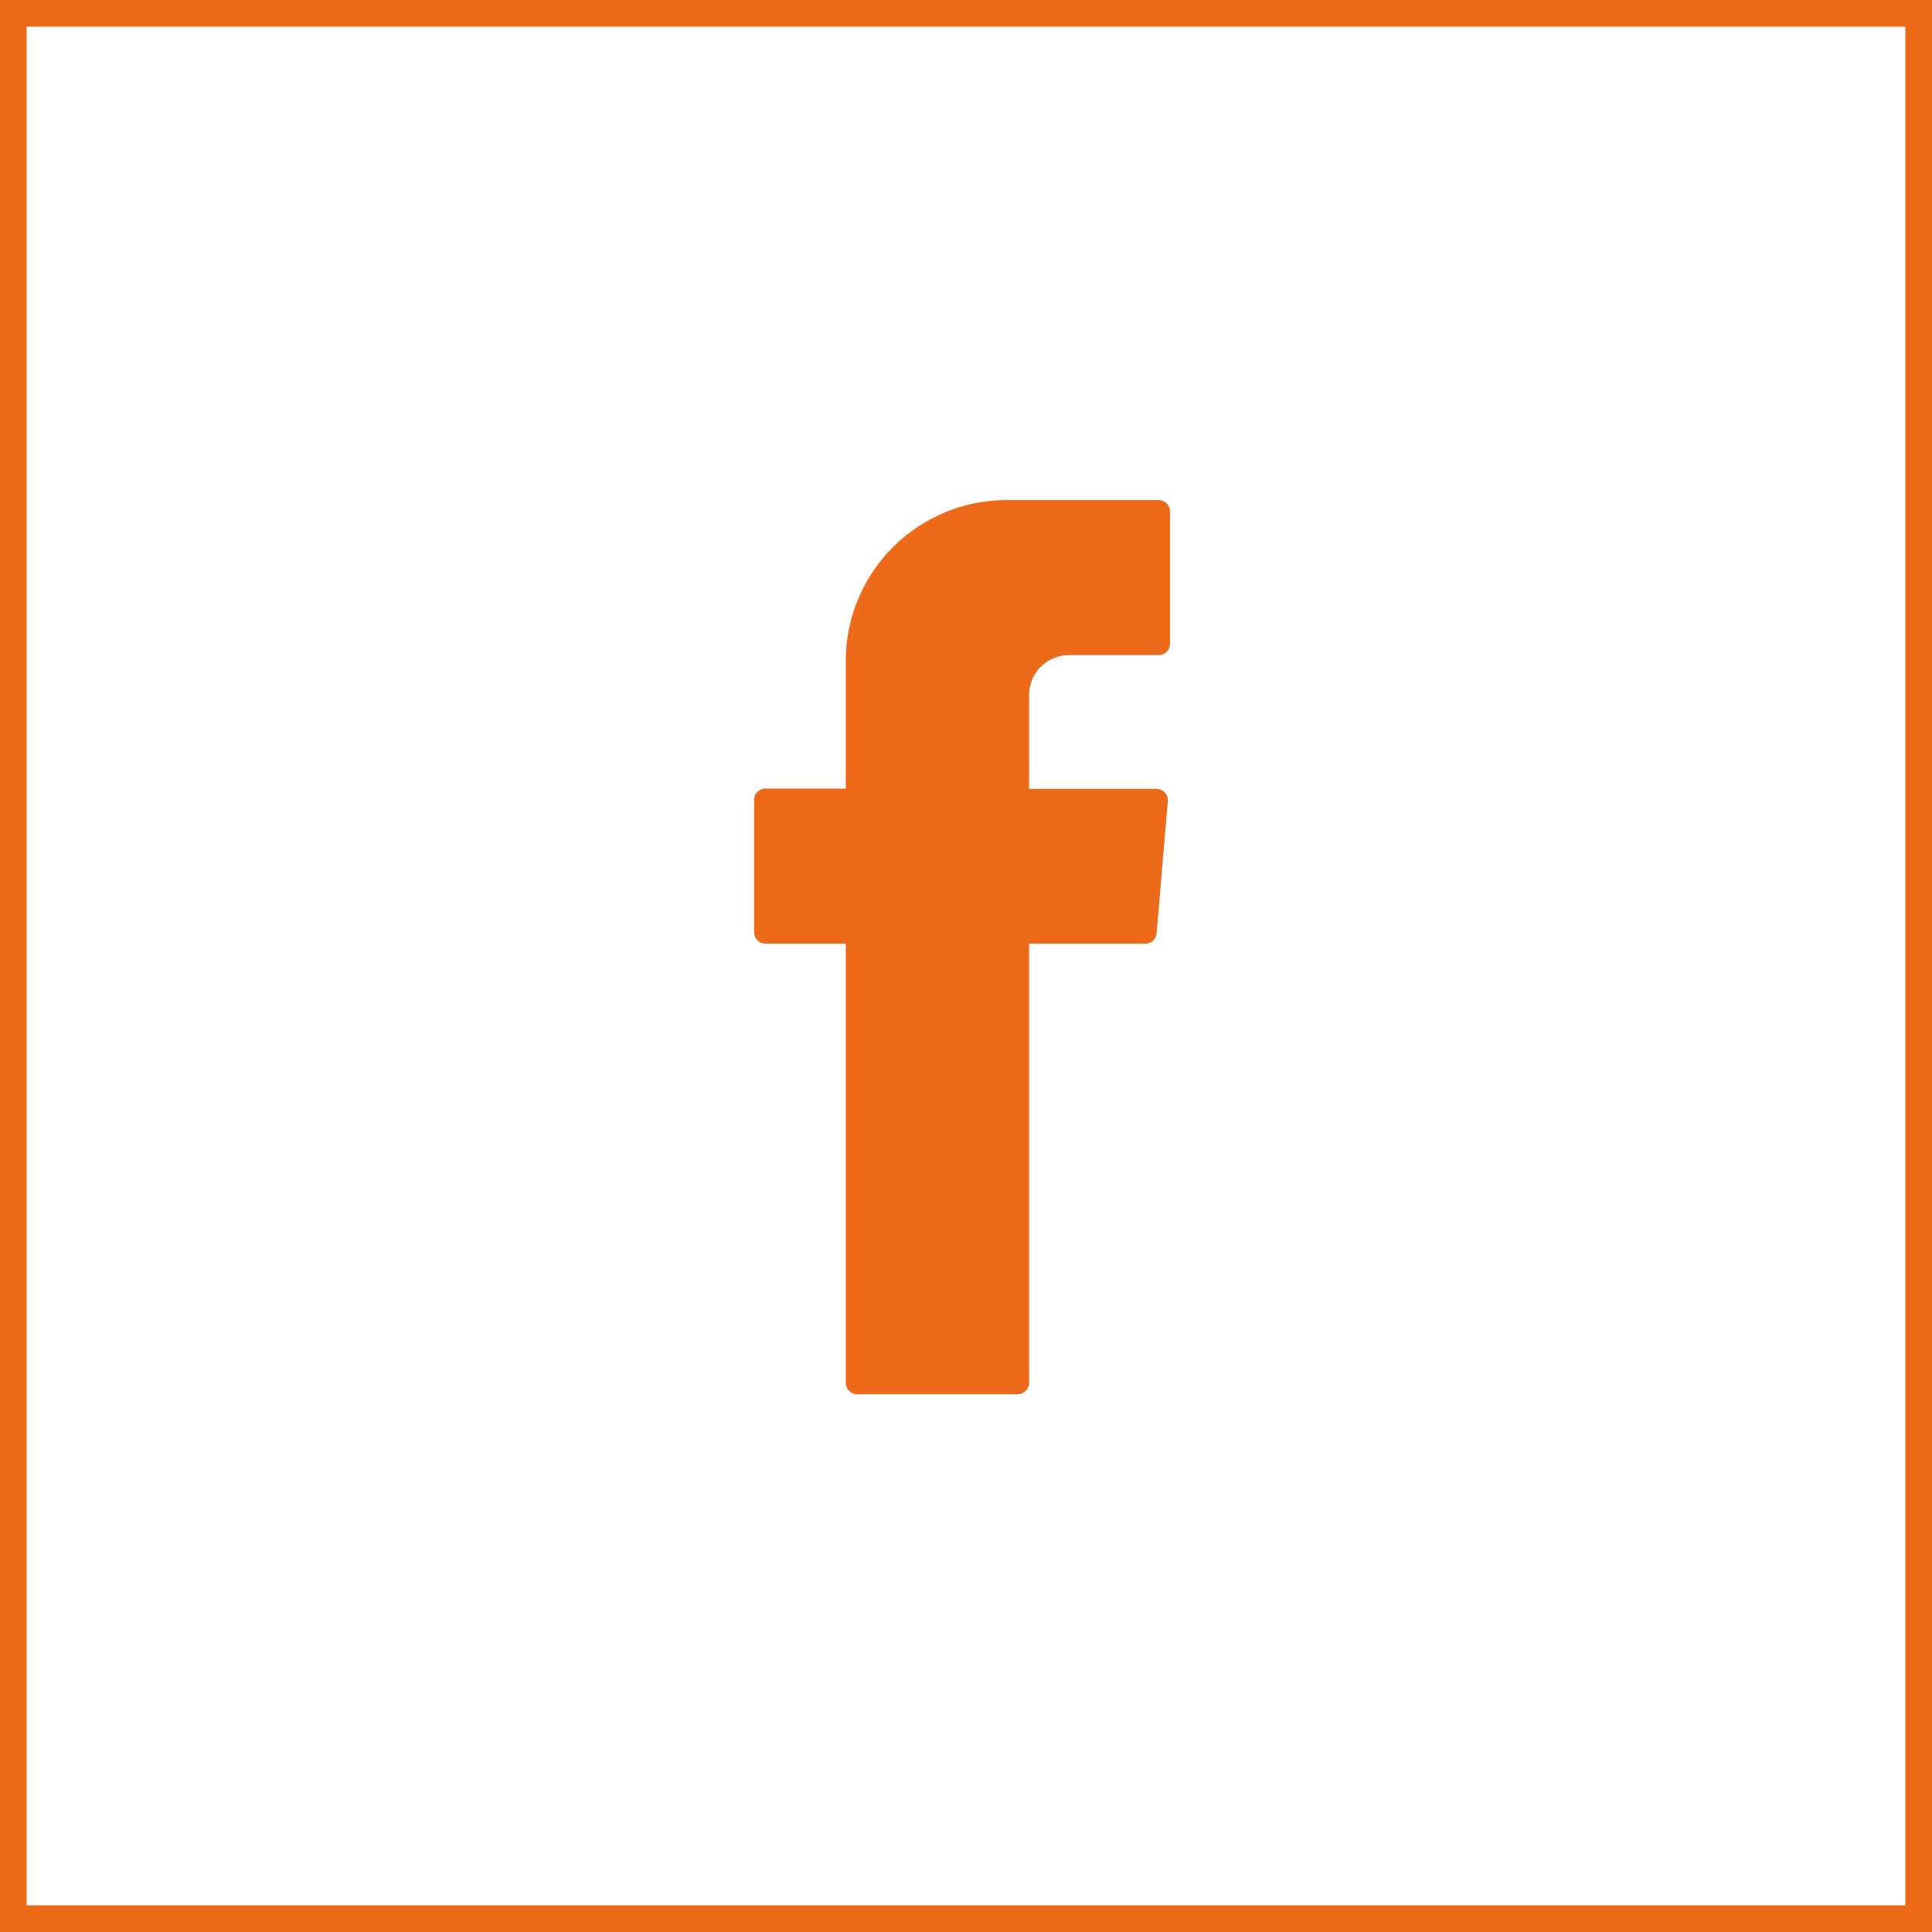 <svg xmlns="http://www.w3.org/2000/svg" width="50.7" height="50.7" viewBox="0 0 50.7 50.7"><rect x="0" y="0" width="50.7" height="50.7" fill="#333333" stroke="none"/><defs><style>.a{opacity:0;}.b,.e{fill:#ec6a1a;}.b,.d{stroke:#ec6a1a;stroke-miterlimit:10;stroke-width:0.7px;}.c,.d{fill:#fff;}.c,.e{fill-rule:evenodd;}</style></defs><g transform="translate(0.35 0.35)"><g class="a"><rect class="b" width="50" height="50"/><g transform="translate(19.444 12.778)"><path class="c" d="M295.606,222.484v11.339a.3.3,0,0,0,.3.3h4.211a.3.3,0,0,0,.3-.3V222.3h3.052a.3.3,0,0,0,.295-.27l.293-3.472a.3.3,0,0,0-.294-.32h-3.346v-2.463a1.045,1.045,0,0,1,1.045-1.046h2.353a.3.3,0,0,0,.3-.3V210.96a.3.3,0,0,0-.3-.3H299.83a4.224,4.224,0,0,0-4.224,4.224v3.347H293.5a.3.3,0,0,0-.3.3V222a.3.3,0,0,0,.3.3h2.105Z" transform="translate(-293.205 -210.665)"/></g></g><rect class="d" width="50" height="50"/><g transform="translate(19.444 12.778)"><path class="e" d="M295.606,222.484v11.339a.3.3,0,0,0,.3.3h4.211a.3.3,0,0,0,.3-.3V222.3h3.052a.3.3,0,0,0,.295-.27l.293-3.472a.3.3,0,0,0-.294-.32h-3.346v-2.463a1.045,1.045,0,0,1,1.045-1.046h2.353a.3.3,0,0,0,.3-.3V210.96a.3.3,0,0,0-.3-.3H299.83a4.224,4.224,0,0,0-4.224,4.224v3.347H293.5a.3.3,0,0,0-.3.3V222a.3.3,0,0,0,.3.3h2.105Z" transform="translate(-293.205 -210.665)"/></g></g></svg>